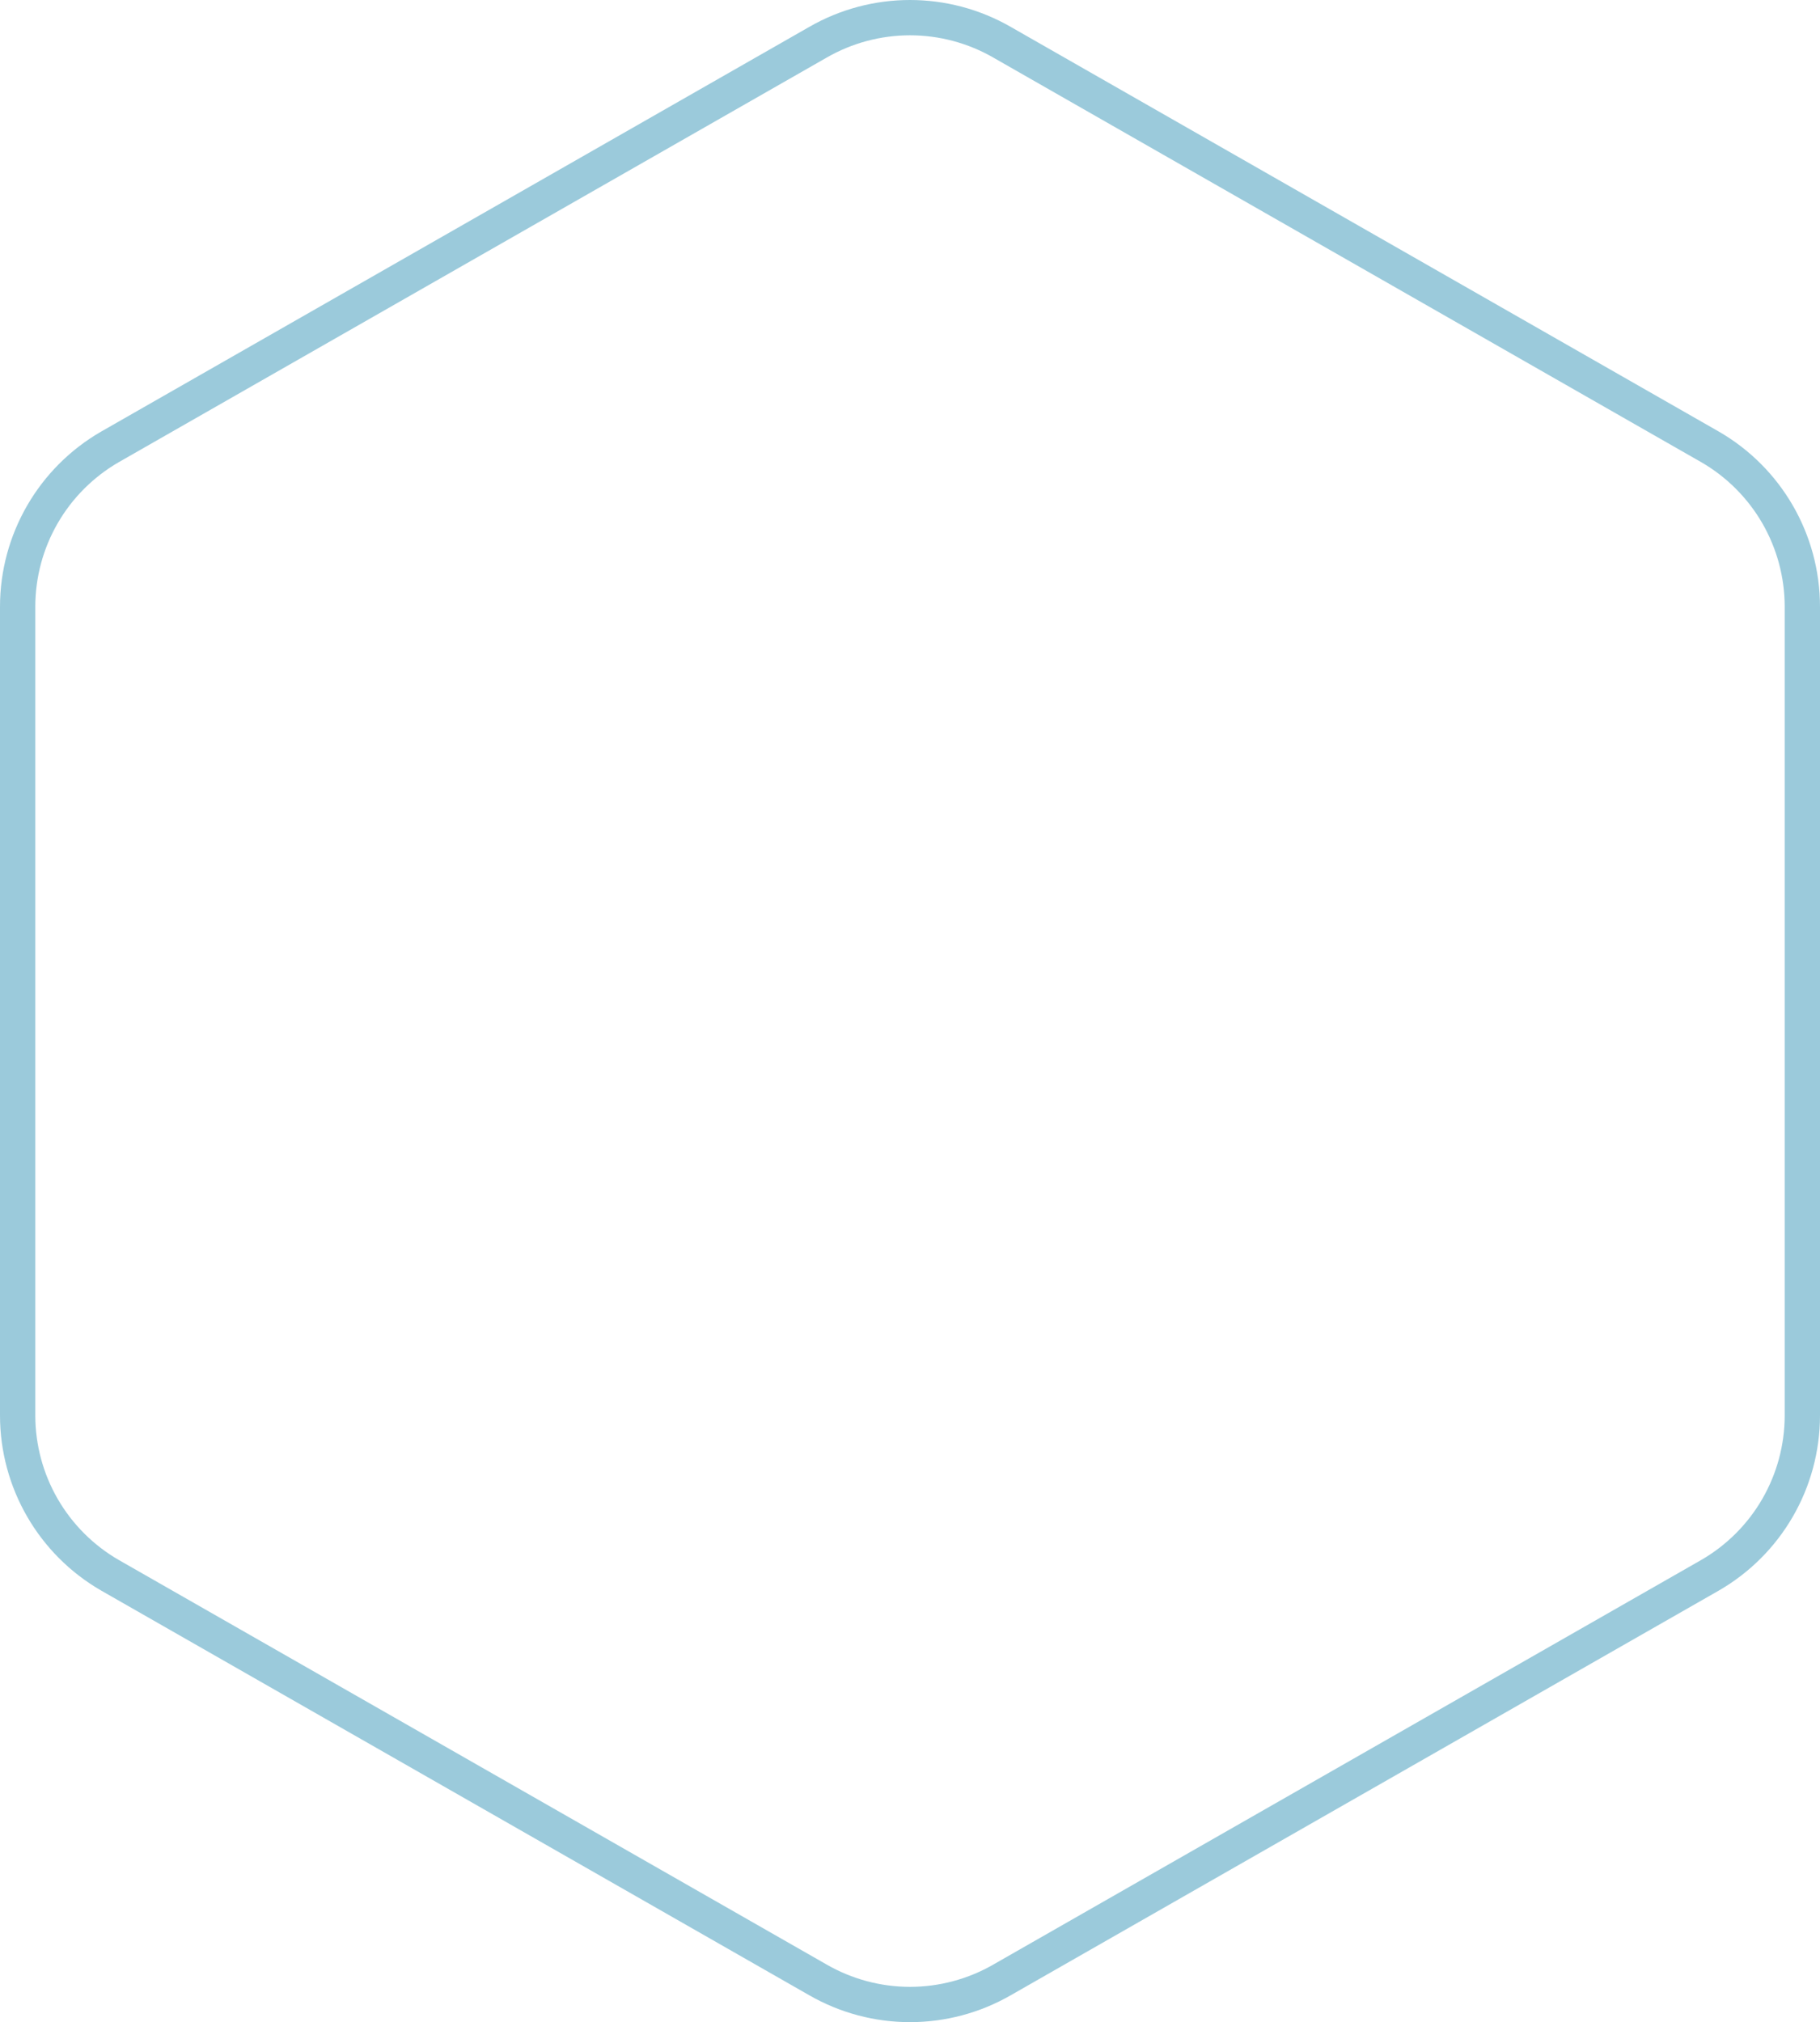 <svg xmlns="http://www.w3.org/2000/svg" width="257.821" height="286.408" viewBox="0 0 257.821 286.408">
  <g id="Icon_feather-hexagon" data-name="Icon feather-hexagon" transform="translate(-4.5 -3.003)" fill="none" stroke-linecap="round" stroke-linejoin="round" opacity="0.65">
    <path d="M262.321,203.5V88.914A28.647,28.647,0,0,0,248,64.134L147.734,6.841a28.647,28.647,0,0,0-28.647,0L18.823,64.134A28.647,28.647,0,0,0,4.5,88.914V203.5A28.647,28.647,0,0,0,18.823,228.28l100.264,57.293a28.647,28.647,0,0,0,28.647,0L248,228.28A28.647,28.647,0,0,0,262.321,203.5Z" stroke="none"/>
    <path d="M 133.41 284.412 C 137.555 284.412 141.644 283.316 145.234 281.244 C 145.24 281.24 145.247 281.236 145.253 281.232 L 245.51 223.943 C 249.09 221.873 252.077 218.886 254.146 215.305 C 256.219 211.72 257.316 207.637 257.321 203.496 L 257.321 88.919 C 257.316 84.778 256.219 80.694 254.146 77.109 C 252.076 73.527 249.088 70.54 245.506 68.47 L 145.253 11.182 C 145.247 11.179 145.24 11.175 145.234 11.171 C 141.644 9.099 137.555 8.003 133.41 8.003 C 129.265 8.003 125.177 9.099 121.587 11.171 C 121.58 11.175 121.574 11.179 121.568 11.182 L 21.314 68.47 C 17.732 70.54 14.745 73.527 12.674 77.109 C 10.602 80.694 9.504 84.778 9.5 88.919 L 9.5 203.496 C 9.504 207.637 10.602 211.72 12.674 215.305 C 14.745 218.887 17.732 221.875 21.314 223.945 L 121.568 281.232 C 121.574 281.236 121.58 281.24 121.587 281.244 C 125.177 283.316 129.265 284.412 133.41 284.412 M 133.41 289.412 C 128.464 289.412 123.519 288.132 119.087 285.574 L 18.823 228.28 C 9.969 223.168 4.51 213.725 4.5 203.501 L 4.5 88.914 C 4.51 78.69 9.969 69.246 18.823 64.134 L 119.087 6.841 C 127.95 1.724 138.87 1.724 147.734 6.841 L 247.997 64.134 C 256.851 69.246 262.31 78.69 262.321 88.914 L 262.321 203.501 C 262.31 213.725 256.852 223.168 247.997 228.28 L 147.734 285.574 C 143.302 288.132 138.356 289.412 133.41 289.412 Z" stroke="none" fill="#66aec8"/>
  </g>
</svg>
